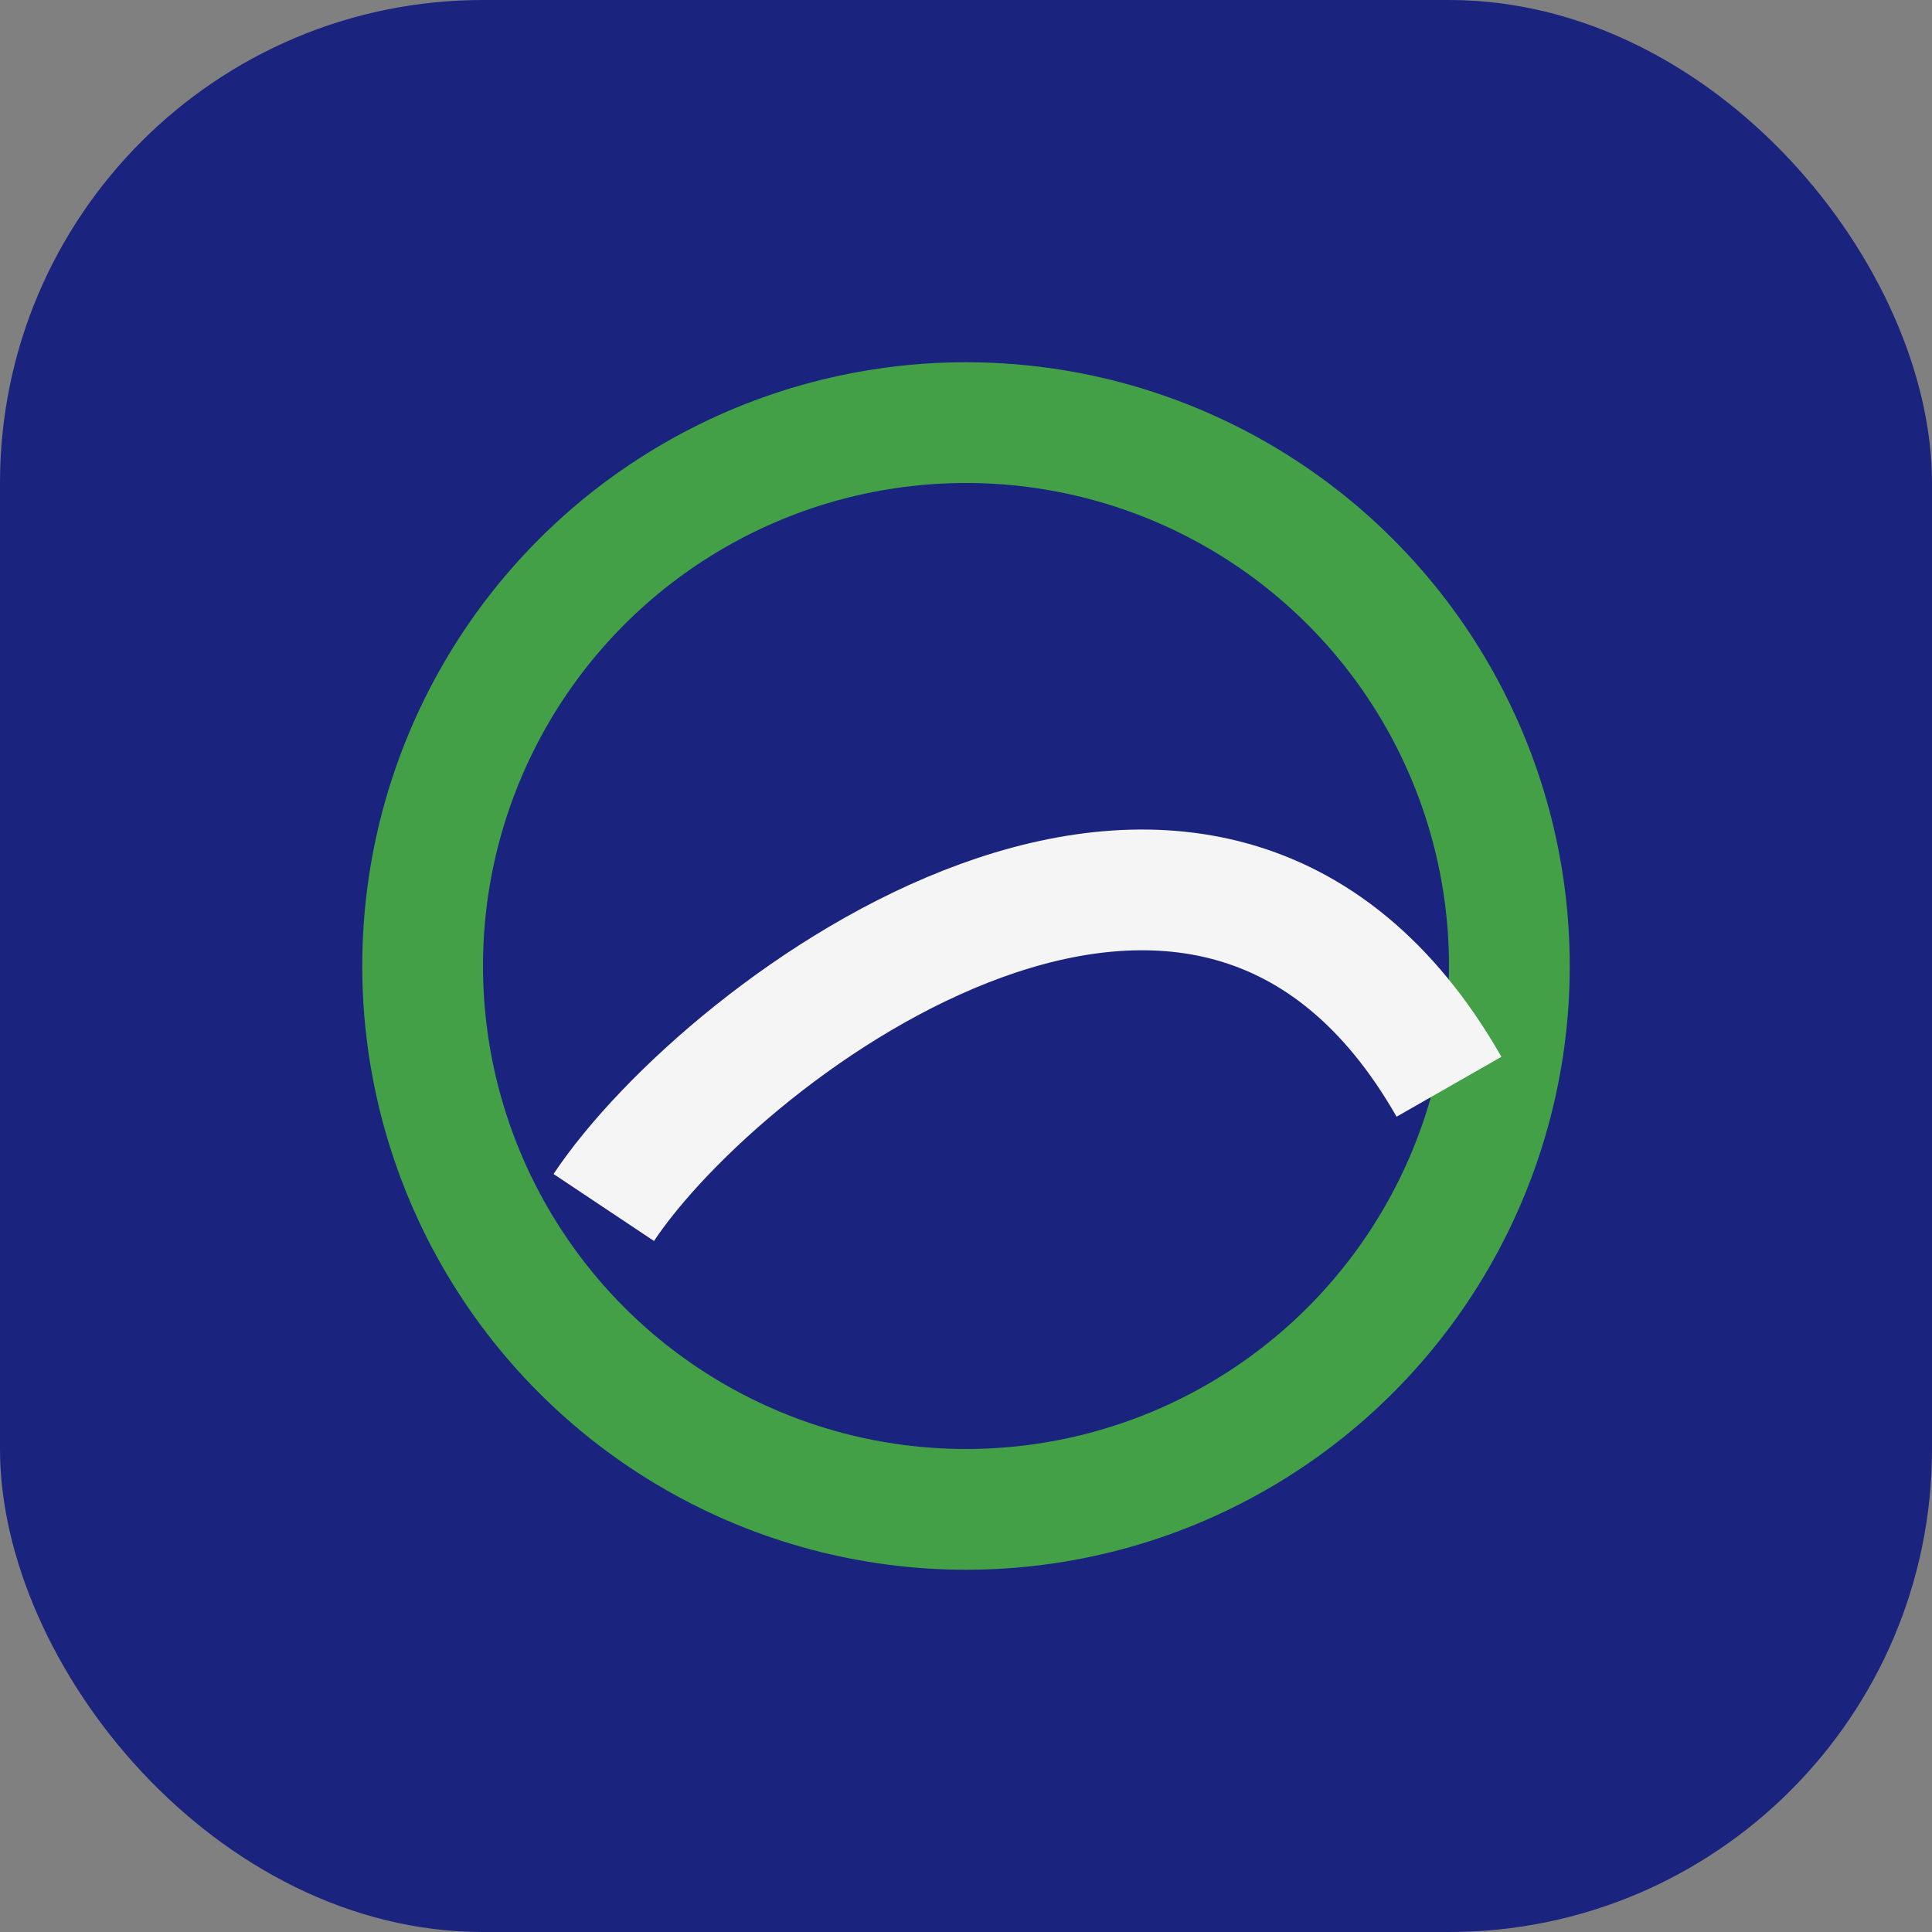 <?xml version="1.0" encoding="UTF-8"?>
<svg xmlns="http://www.w3.org/2000/svg" width="32" height="32" viewBox="0 0 32 32"><rect x="0" y="0" width="32" height="32" fill="#808080" stroke="none"/><rect width="32" height="32" rx="8" fill="#1A237E"/><circle cx="16" cy="16" r="9" stroke="#43A047" stroke-width="2" fill="none"/><path d="M10 20c2-3 10-9 14-2" stroke="#F5F5F5" stroke-width="2" fill="none"/></svg>